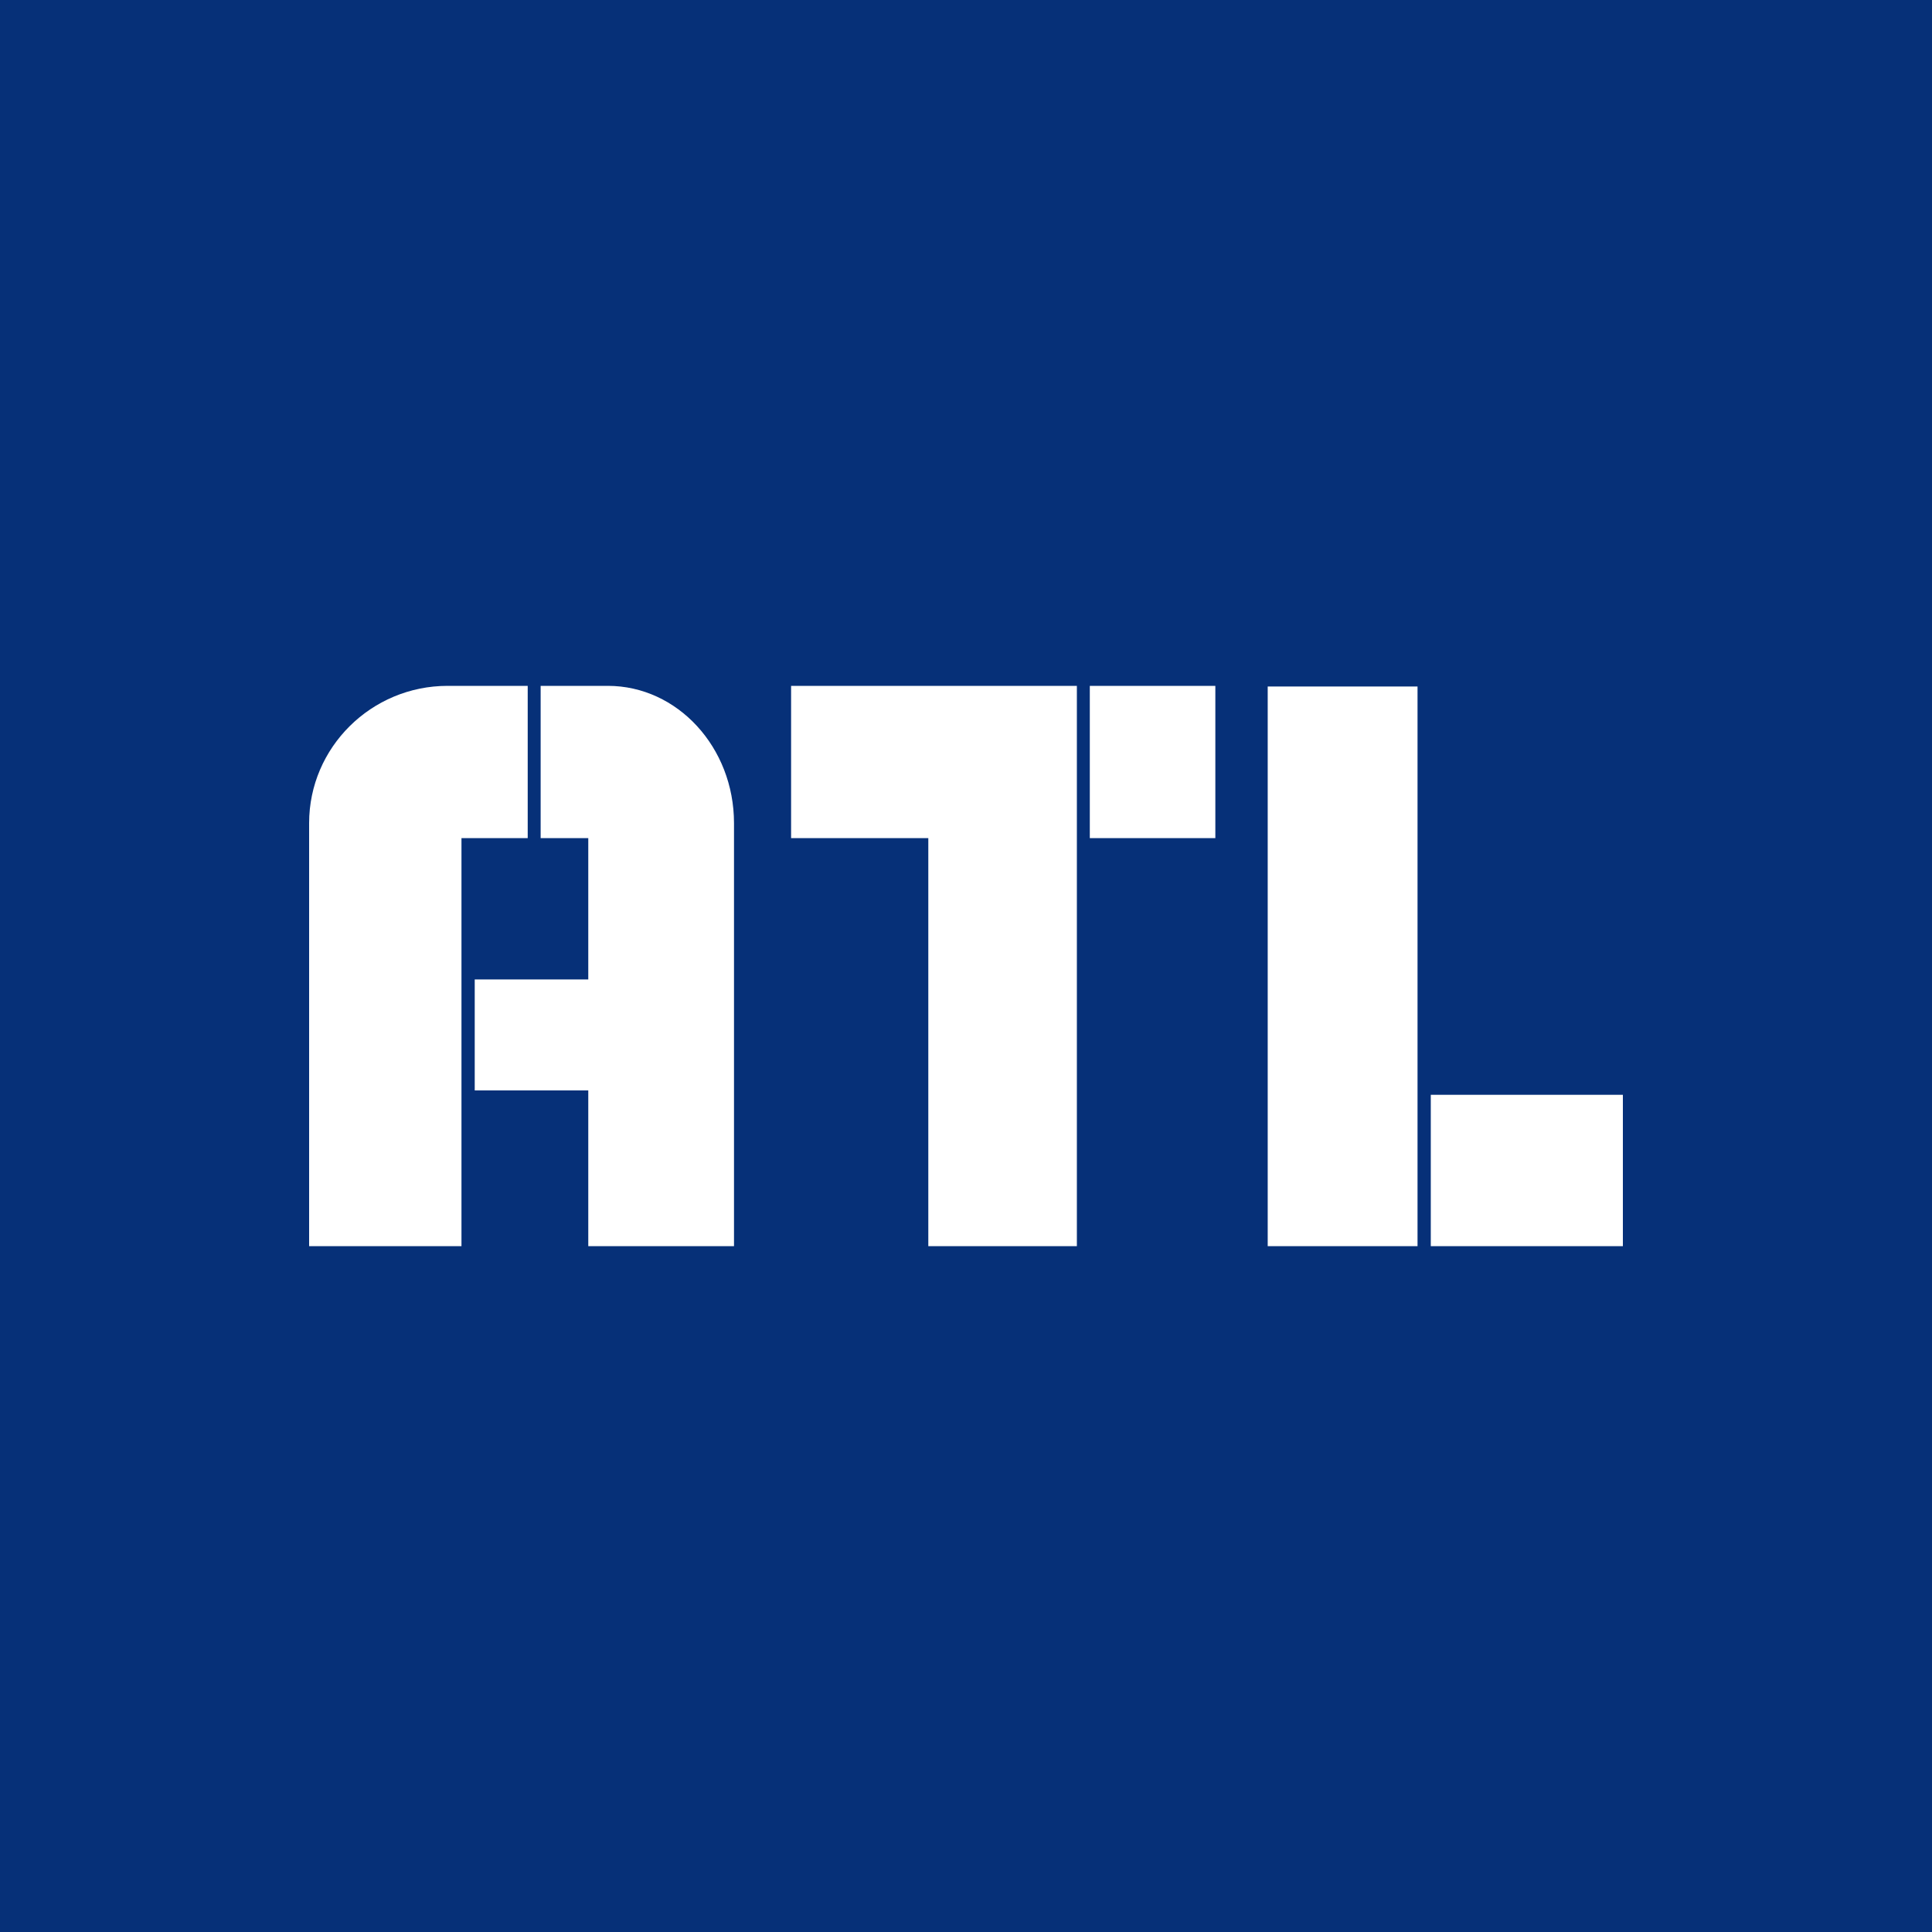 <svg xmlns="http://www.w3.org/2000/svg" width="512" height="512" viewBox="0 0 512 512" fill="none"><rect width="512" height="512" fill="#063078"></rect><g clip-path="url(#clip0_1967_77)"><path d="M139.849 181.76V222.111H122.295V330.24H81.92V218.134C81.92 198.083 98.388 181.76 118.617 181.76H139.849Z" fill="white"></path><path d="M194.518 218.134V330.24H155.899V288.977H125.806V259.563H155.899V222.111H143.276V181.76H161.081C179.555 181.76 194.518 198.083 194.518 218.134Z" fill="white"></path><path d="M285.382 181.76V330.24H246.011V222.111H209.648V181.76H285.382Z" fill="white"></path><path d="M322.079 181.76H288.81V222.111H322.079V181.76Z" fill="white"></path><path d="M375.661 181.926H335.955V330.24H375.661V181.926Z" fill="white"></path><path d="M430.08 290.137H379.173V330.24H430.08V290.137Z" fill="white"></path></g><defs><clipPath id="clip0_1967_77"><rect width="348.16" height="148.48" fill="white" transform="translate(81.92 181.76)"></rect></clipPath></defs></svg>